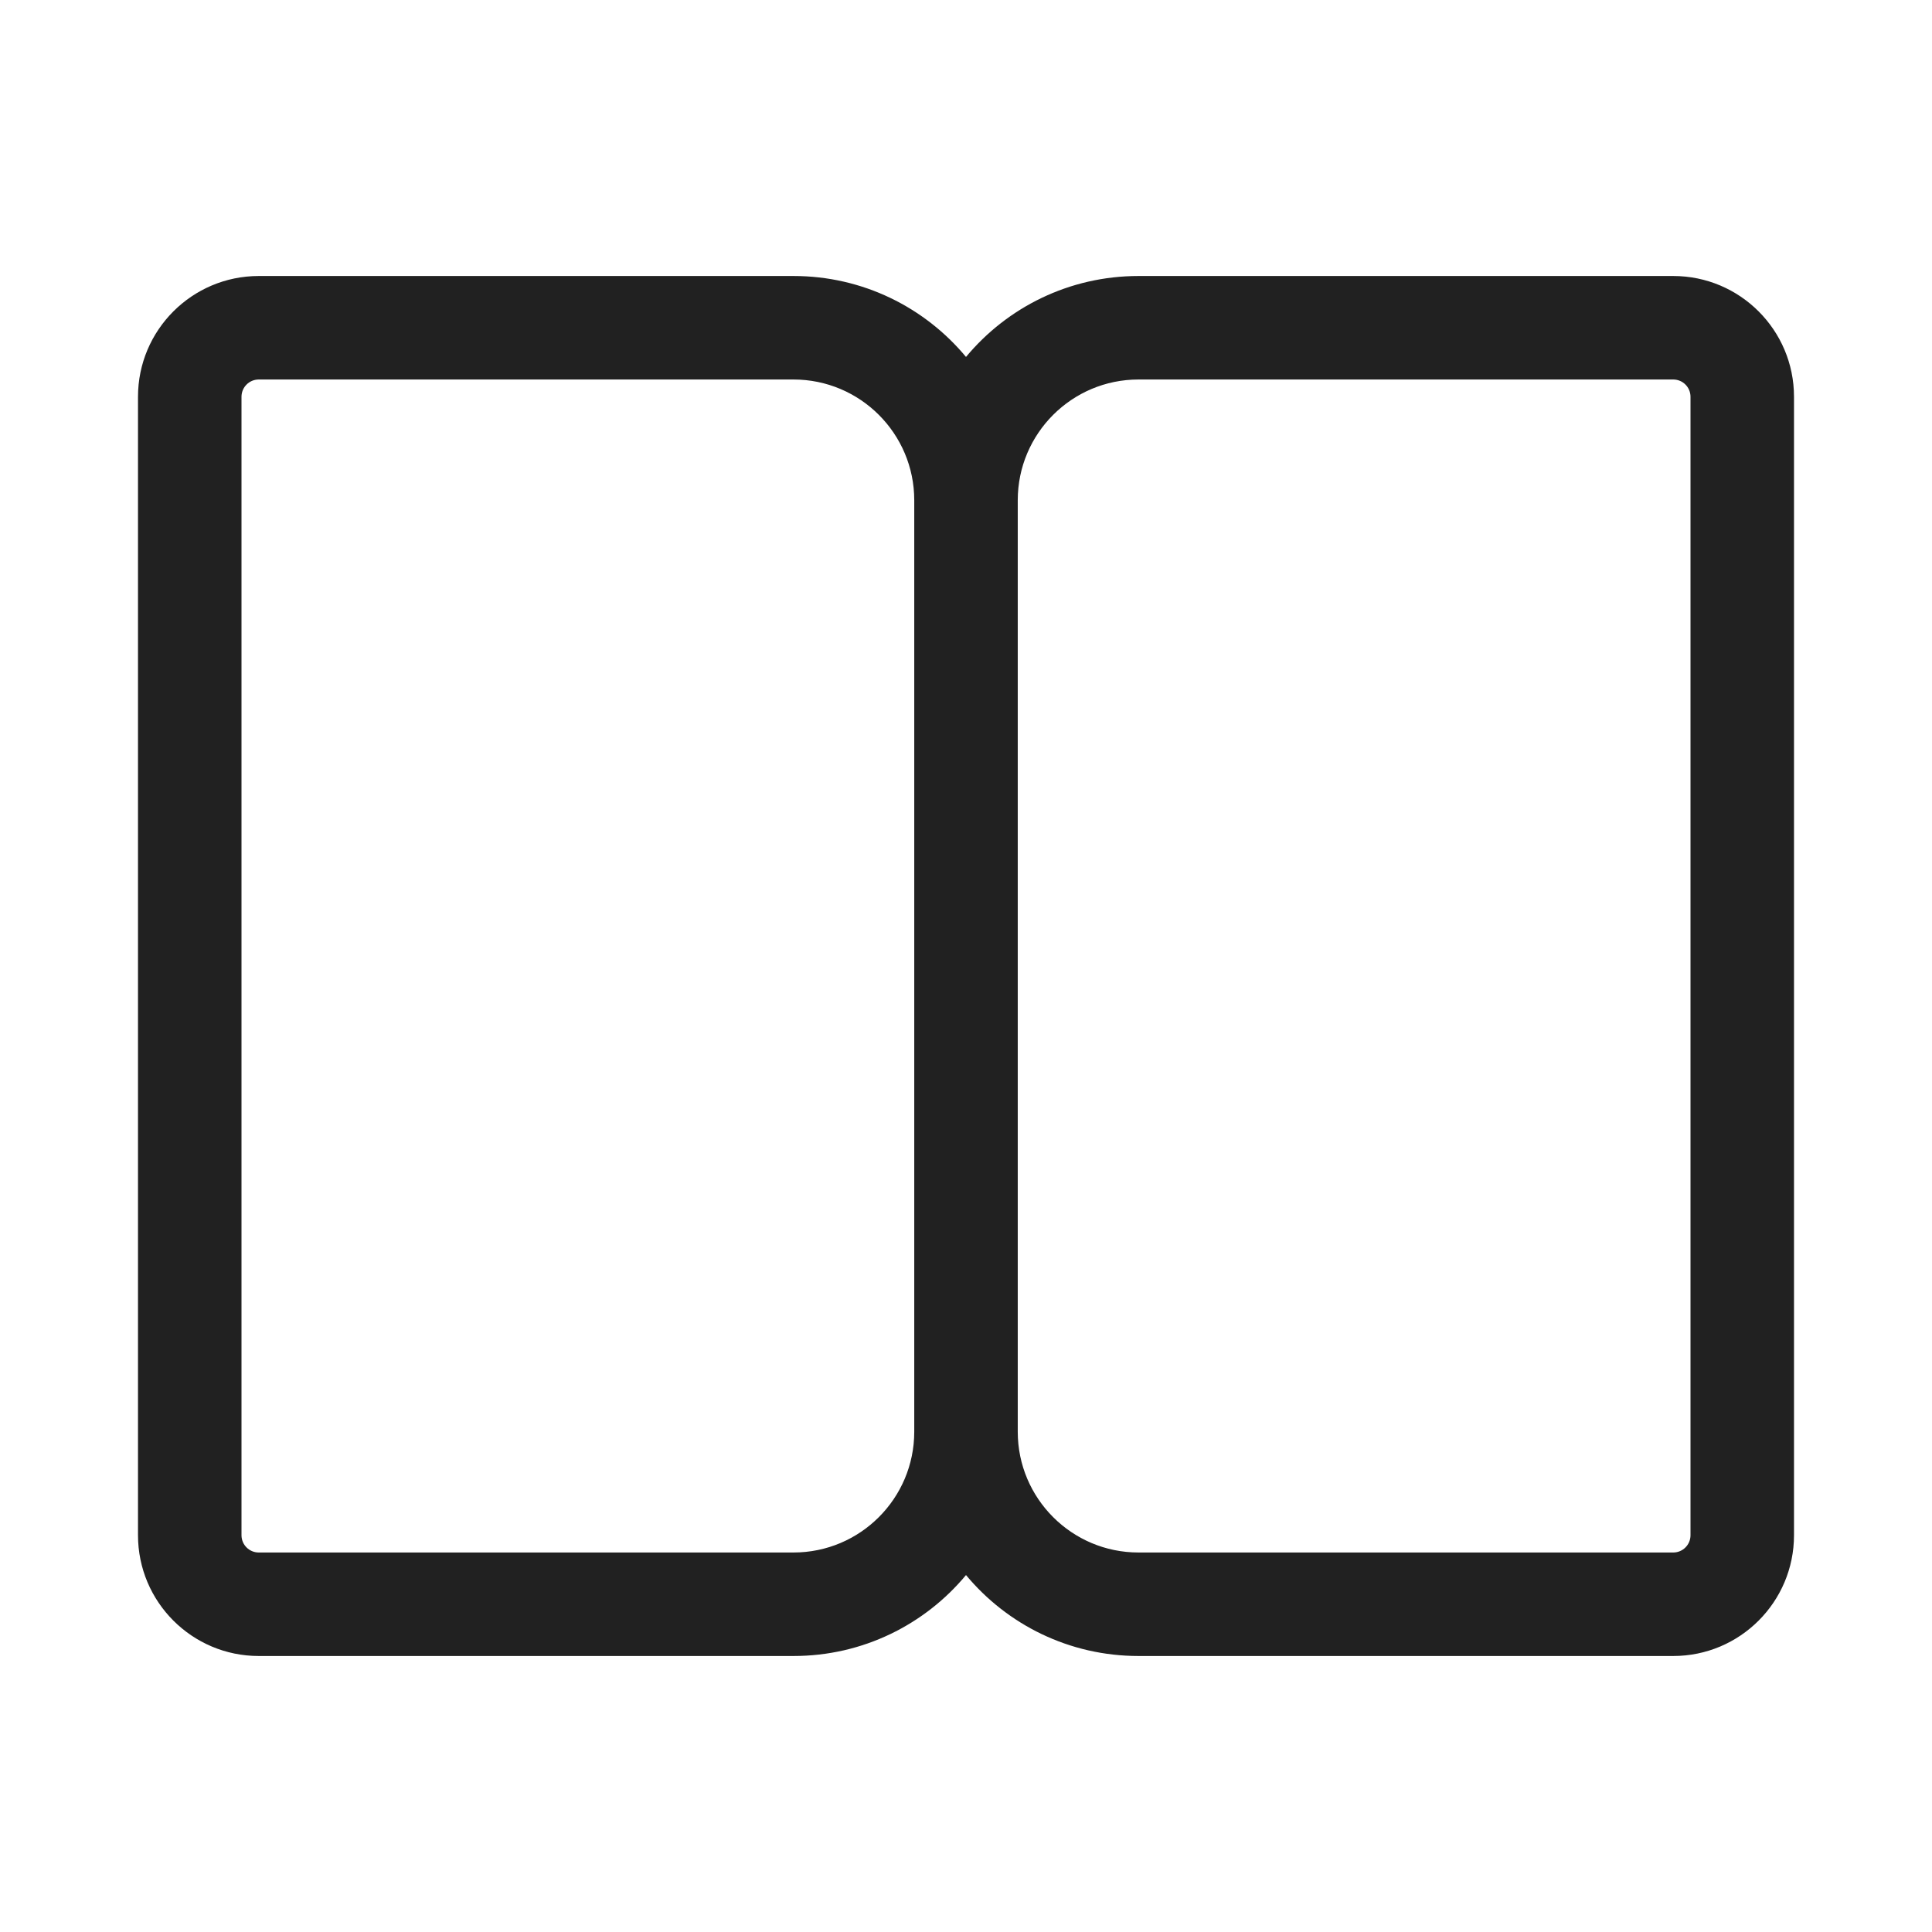 <svg width="28" height="28" viewBox="0 0 28 28" fill="none" xmlns="http://www.w3.org/2000/svg">
<path d="M11.5 4C12.505 4 13.404 4.456 14 5.173C14.596 4.456 15.495 4 16.5 4H24.25C25.216 4 26 4.784 26 5.75V22.25C26 23.216 25.216 24 24.25 24H16.5C15.495 24 14.596 23.544 14 22.827C13.404 23.544 12.505 24 11.5 24H3.75C2.784 24 2 23.216 2 22.25V5.75C2 4.784 2.784 4 3.75 4H11.5ZM13.25 20.75V7.25C13.25 6.284 12.466 5.5 11.5 5.5H3.75C3.612 5.5 3.5 5.612 3.5 5.75V22.25C3.5 22.388 3.612 22.5 3.75 22.5H11.5C12.466 22.5 13.25 21.716 13.25 20.75ZM14.75 7.25V20.75C14.75 21.716 15.534 22.5 16.5 22.5H24.25C24.388 22.5 24.5 22.388 24.5 22.25V5.75C24.5 5.612 24.388 5.5 24.25 5.5H16.5C15.534 5.5 14.75 6.284 14.75 7.25Z" fill="#212121"/>
</svg>
